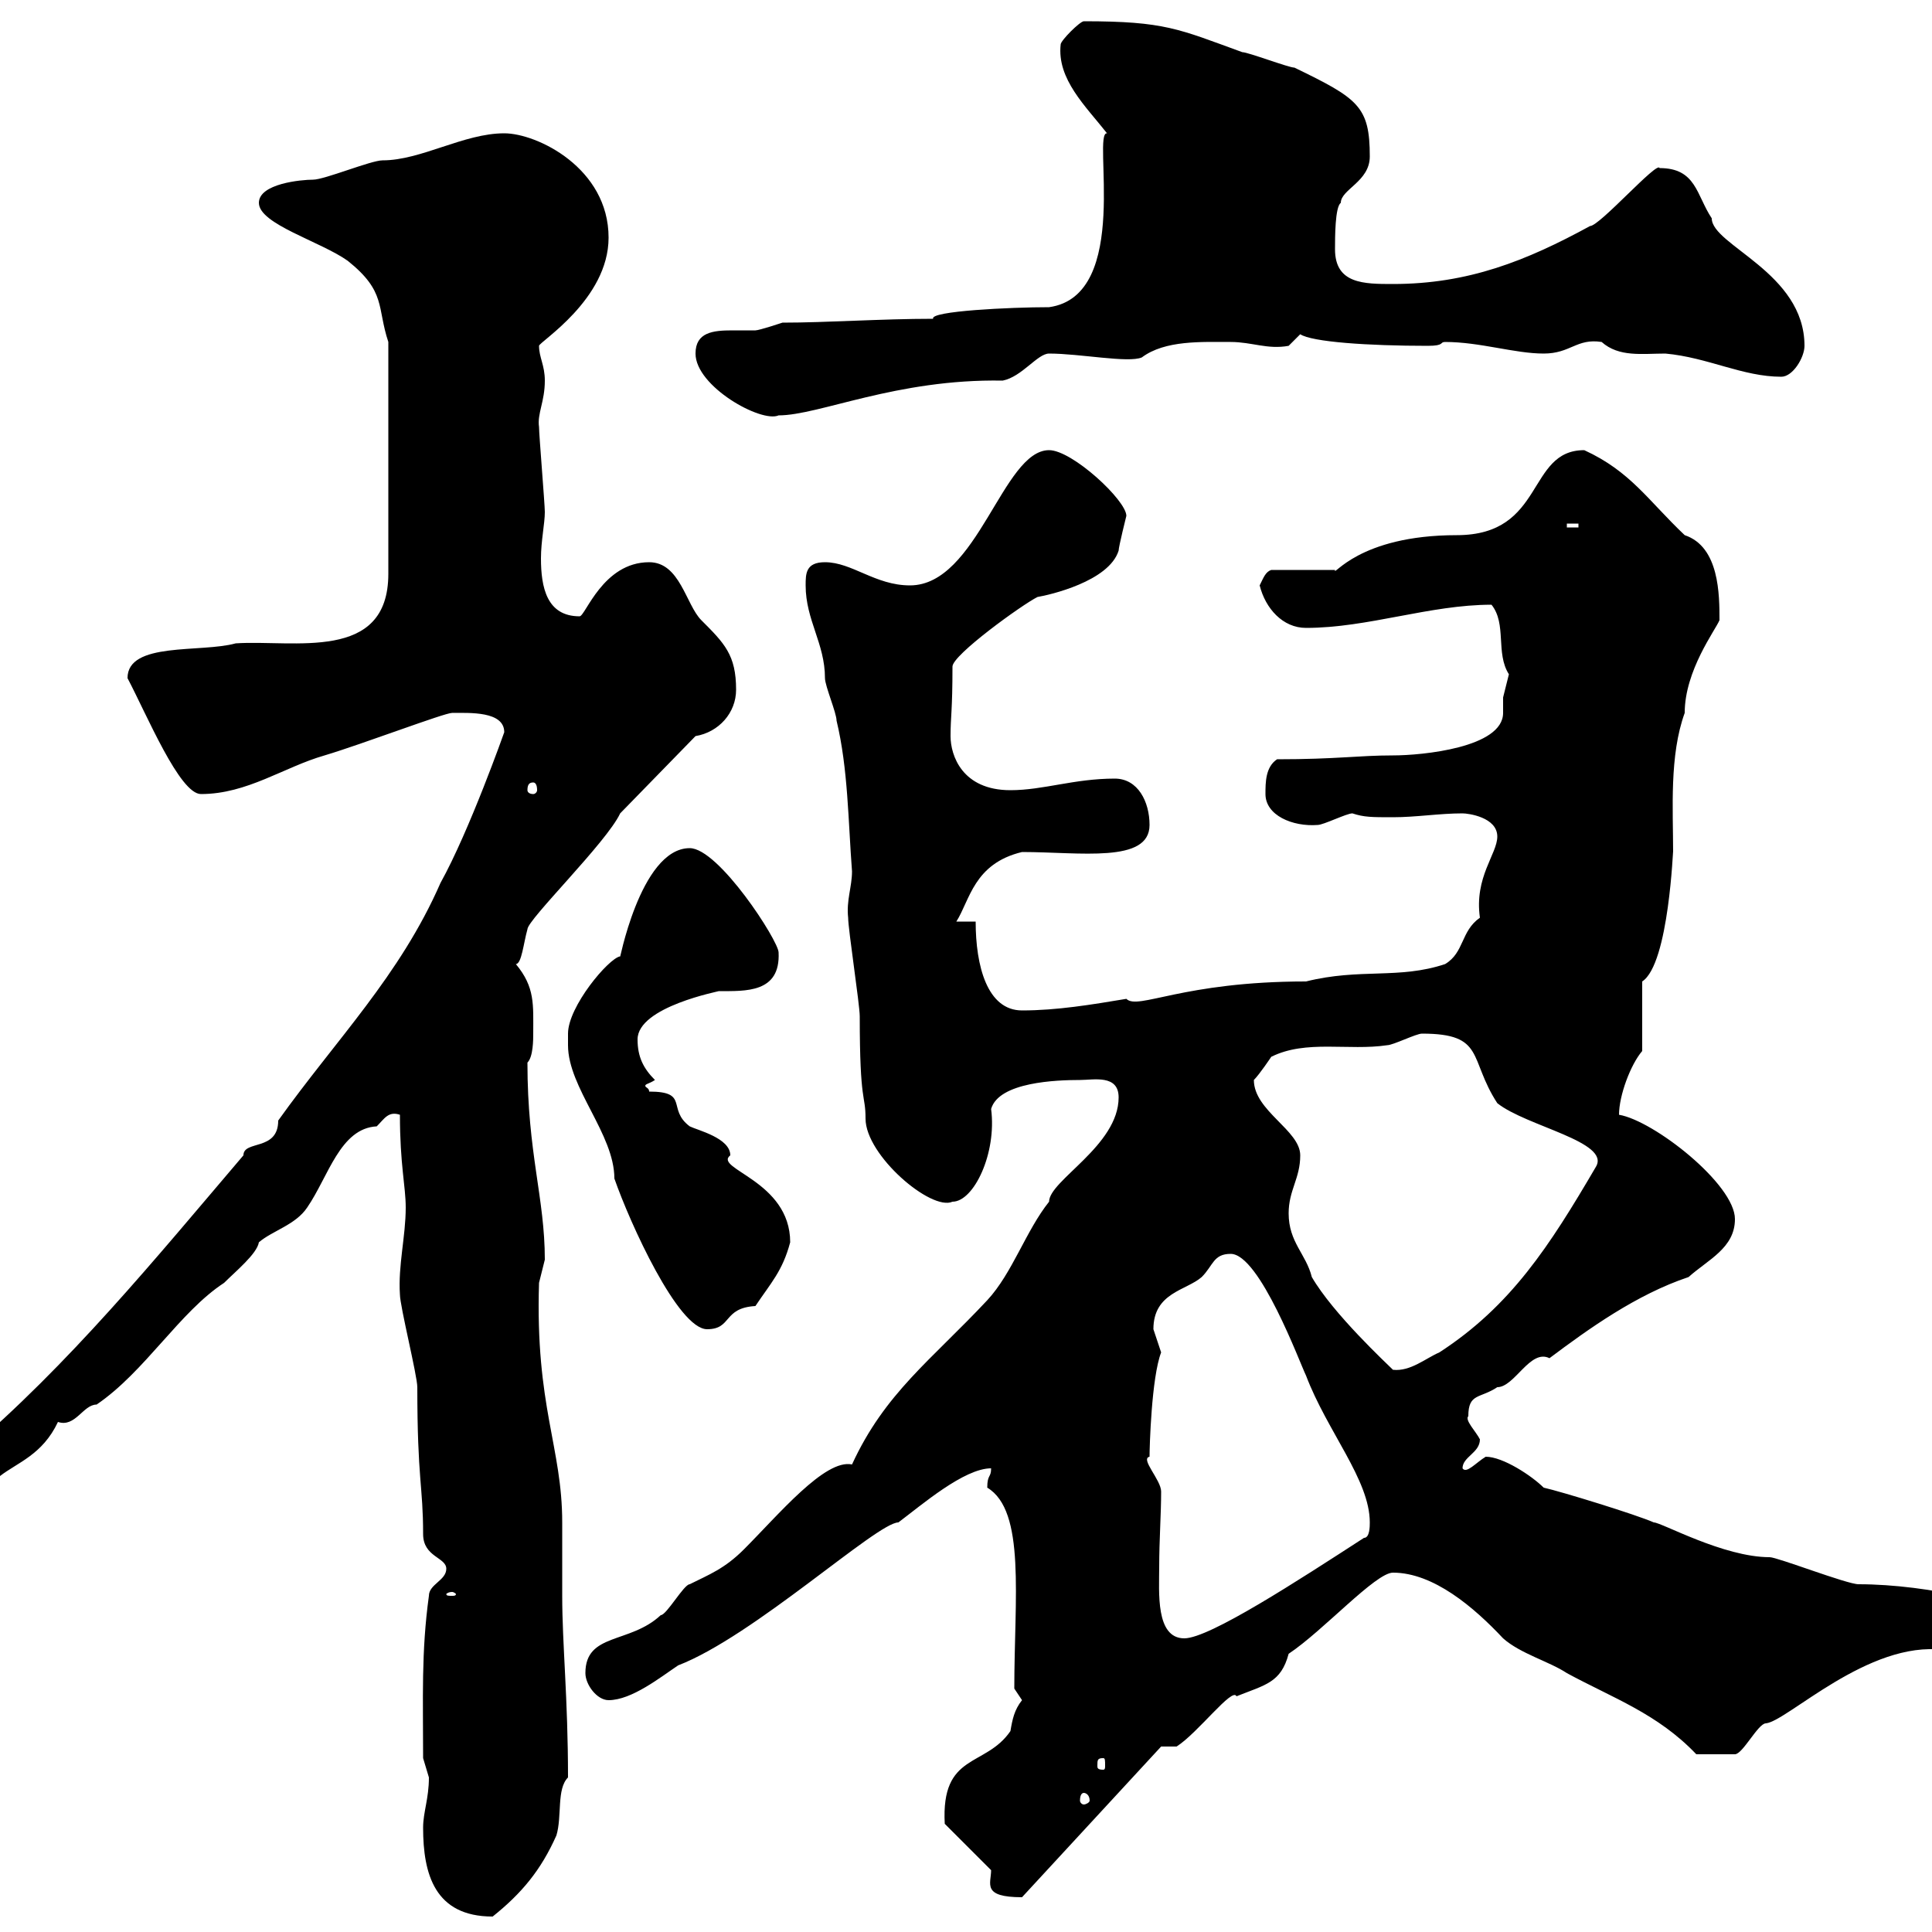 <svg xmlns="http://www.w3.org/2000/svg" xmlns:xlink="http://www.w3.org/1999/xlink" width="300" height="300"><path d="M65.70 283.80C65.70 291 67.50 297.60 76.50 297.60C81 294 84 290.40 86.40 285C87.30 282 86.40 277.80 88.20 276C88.20 263.70 87.30 255.30 87.30 247.80C87.30 243.90 87.30 240 87.30 236.40C87.30 224.70 83.10 218.40 83.70 199.20C83.70 199.20 84.60 195.60 84.60 195.60C84.60 186 81.90 179.10 81.90 165C82.80 164.10 82.80 161.40 82.80 160.50C82.80 156 83.10 153.30 80.10 149.70C81 149.70 81.30 146.40 81.90 144.30C81.90 142.80 94.20 130.80 96.30 126.30L108 114.30C111.60 113.70 114.30 110.70 114.30 107.10C114.30 101.70 112.50 99.90 108.90 96.30C106.50 93.90 105.60 87.30 100.80 87.30C93.60 87.30 90.90 95.70 90 95.70C84.90 95.70 84 91.20 84 86.70C84 84 84.60 81.30 84.60 79.50C84.60 78.30 83.70 67.50 83.70 66.30C83.40 64.20 84.60 62.40 84.60 59.10C84.60 56.70 83.70 55.50 83.70 53.70C83.70 53.10 94.50 46.50 94.50 36.90C94.50 26.10 83.40 20.70 78.30 20.70C72 20.70 65.40 24.90 59.40 24.90C57.60 24.90 50.40 27.90 48.60 27.90C46.80 27.90 40.20 28.50 40.20 31.50C40.20 34.80 49.80 37.50 54 40.50C60 45.30 58.50 47.70 60.30 53.10L60.30 89.10C60.30 102.90 45.60 99.30 36.60 99.90C31.20 101.40 19.80 99.60 19.80 105.30C22.80 111 27.90 123.30 31.20 123.30C38.40 123.30 44.10 119.10 50.40 117.30C56.40 115.50 69 110.70 70.20 110.70C72.90 110.70 78.30 110.40 78.30 113.70C78.30 113.70 72.90 129 68.40 137.10C62.10 151.50 52.20 161.40 43.20 174C43.20 178.80 37.80 177 37.80 179.40C24 195.60 10.80 211.80-5.40 225.60C-8.40 228-12 229.20-14.40 232.80C-14.40 235.20-14.40 236.40-12.60 236.40C-8.40 236.40-3 231 0 229.20C2.70 227.10 6.60 225.90 9 220.80C11.70 221.70 12.90 218.10 15 218.10C22.50 213 27.90 203.70 34.80 199.20C36.60 197.40 39.90 194.70 40.20 192.90C42.30 191.10 45.90 190.20 47.70 187.50C51 182.70 52.80 175.20 58.50 174.90C59.70 173.70 60.30 172.50 62.10 173.10C62.10 180.90 63 184.20 63 187.50C63 192 61.80 196.50 62.10 201C62.10 202.80 64.80 213.60 64.80 215.40C64.80 229.80 65.70 230.70 65.70 238.20C65.70 241.80 69.30 241.80 69.30 243.60C69.30 245.40 66.60 246 66.60 247.80C65.40 256.50 65.70 263.70 65.70 273C65.70 273 66.60 276 66.60 276C66.60 279.30 65.70 281.40 65.70 283.80ZM153.90 290.40C153.90 292.50 152.40 294.60 158.70 294.60L180.30 271.20L182.70 271.20C186 269.10 191.40 261.90 192 263.40C196.50 261.60 198.90 261.30 200.10 256.80C205.50 253.20 213.60 244.20 216.30 244.20C222.60 244.20 228.90 249.60 233.40 254.40C236.10 256.80 240.60 258 243.30 259.80C250.50 263.70 257.40 266.10 263.40 272.40C265.20 272.40 267.30 272.40 269.40 272.40C270.60 272.40 273 267.60 274.20 267.60C277.50 267.30 290.10 254.70 301.80 256.20C303 256.20 306.60 254.40 307.20 254.40C308.70 254.10 309 255 312 255C312.60 255 314.40 254.40 314.40 252.60C314.10 249.30 299.40 246 288.60 246C286.80 246 276 241.80 274.80 241.80C267.60 241.80 258 236.40 256.80 236.40C254.10 235.20 242.40 231.60 239.70 231C237.90 229.20 233.40 226.20 230.70 226.20C229.20 227.10 227.70 228.90 227.10 228C227.10 226.20 229.80 225.60 229.80 223.50C229.20 222.30 227.40 220.50 228 219.90C228 216.30 229.80 217.20 232.50 215.40C235.20 215.40 237.60 209.40 240.60 210.90C246.60 206.40 254.10 201 262.20 198.30C265.20 195.60 269.40 193.80 269.40 189.30C269.40 183.90 256.80 174 251.40 173.10C251.40 170.10 253.20 165.30 255 163.20L255 152.40C259.20 149.70 259.80 131.10 259.80 132.30C259.80 125.70 259.20 117.30 261.60 110.70C261.60 104.10 266.40 97.80 267 96.30C267 92.40 267 84.90 261.60 83.10C255.90 77.70 253.20 73.20 246 69.90C237 69.90 240 83.10 226.20 83.10C210.90 83.10 207 89.70 207.30 88.50L197.40 88.50C196.50 88.80 196.20 89.70 195.60 90.90C196.50 94.50 199.20 97.50 202.80 97.50C212.40 97.50 222 93.90 231.60 93.90C234 96.90 232.20 101.40 234.30 104.70C234.30 104.70 233.40 108.30 233.40 108.30C233.40 108.60 233.40 109.50 233.40 110.70C233.40 116.10 220.80 117.30 216.30 117.30C210.90 117.30 207.60 117.90 198.30 117.90C196.50 119.10 196.50 121.50 196.50 123.30C196.50 126.60 200.70 128.40 204.60 128.10C205.50 128.10 209.10 126.30 210 126.30C211.80 126.90 213 126.90 216.30 126.90C219.90 126.90 223.50 126.30 227.10 126.30C228 126.30 232.50 126.90 232.50 129.90C232.50 132.60 228.90 136.20 229.80 142.50C226.80 144.60 227.40 147.90 224.40 149.70C217.20 152.10 211.20 150.30 202.80 152.40C183.60 152.40 176.70 156.90 174.90 155.10C169.50 156 164.10 156.90 158.70 156.90C153.30 156.90 151.50 150 151.50 143.10L148.50 143.10C150.60 139.80 151.20 134.10 158.70 132.30C167.70 132.30 178.50 134.10 178.50 128.10C178.50 124.50 176.70 120.90 173.10 120.90C166.80 120.90 162 122.70 156.90 122.70C149.40 122.70 147.60 117.30 147.60 114.30C147.60 111.30 147.90 110.40 147.90 103.50C147.90 101.70 158.70 93.90 161.10 92.70C162.90 92.40 172.20 90.30 173.70 85.50C173.70 84.90 174.90 80.10 174.90 80.10C174.90 77.70 166.50 69.90 162.90 69.90C155.70 69.90 151.80 90.90 141.30 90.90C135.90 90.90 132.30 87.30 128.10 87.30C125.10 87.30 125.10 89.10 125.10 90.90C125.10 96.30 128.10 99.90 128.10 105.30C128.10 106.50 129.90 110.70 129.90 111.90C131.70 119.40 131.70 127.50 132.30 135.30C132.30 137.70 131.40 139.80 131.70 142.50C131.70 144.30 133.50 156 133.50 157.80C133.50 171.60 134.40 169.80 134.40 173.70C134.40 179.40 144.60 188.10 147.90 186.60C151.20 186.60 154.80 179.10 153.90 172.20C155.10 168 164.10 167.70 167.70 167.70C169.80 167.70 173.70 166.80 173.70 170.40C173.70 177.90 162.90 183.30 162.90 186.60C159.30 191.10 157.20 197.70 153.30 201.90C144.60 211.20 137.40 216.30 132.30 227.40C128.10 226.50 120.90 235.20 115.50 240.60C112.50 243.60 110.10 244.50 107.10 246C106.20 246 103.50 250.80 102.60 250.80C97.80 255.30 90.90 253.50 90.90 259.80C90.90 261.60 92.70 264 94.50 264C98.10 264 102.60 260.40 105.30 258.60C117 254.10 136.20 236.40 139.50 236.40C143.10 233.70 149.70 228 153.90 228C153.90 229.50 153.30 228.90 153.30 231C159.30 234.60 157.50 248.10 157.50 262.20C157.50 262.20 158.70 264 158.70 264C157.50 265.50 157.20 267 156.90 268.80C153 274.50 146.10 272.10 146.70 283.20ZM168.30 278.40C168.60 278.40 169.20 278.70 169.20 279.60C169.20 279.90 168.60 280.20 168.30 280.20C168 280.20 167.70 279.90 167.70 279.60C167.70 278.70 168 278.40 168.30 278.40ZM171.30 273C171.60 273 171.60 273.30 171.60 274.20C171.60 274.50 171.60 274.80 171.30 274.80C170.40 274.80 170.40 274.50 170.40 274.20C170.40 273.30 170.40 273 171.30 273ZM180.30 231.60C180.30 229.80 177 226.50 178.50 226.20C178.50 224.70 178.80 213.90 180.30 210C180.30 210 179.10 206.40 179.10 206.40C179.10 200.70 184.20 200.40 186.60 198.30C188.40 196.50 188.40 194.70 191.10 194.70C195.60 194.70 201.90 211.80 202.80 213.60C206.10 222.30 212.70 229.80 212.70 236.40C212.70 237 212.70 238.80 211.80 238.80C201.60 245.40 187.80 254.40 183.90 254.40C179.40 254.40 180 247.20 180 243.30C180 239.10 180.30 235.20 180.30 231.60ZM70.20 247.20C70.50 247.20 70.80 247.50 70.80 247.50C70.80 247.80 70.50 247.80 70.20 247.80C69.60 247.80 69.30 247.80 69.30 247.50C69.30 247.50 69.60 247.20 70.20 247.20ZM203.70 198.30C202.80 194.70 200.10 192.90 200.10 188.40C200.10 184.80 201.90 183 201.90 179.40C201.90 175.50 194.70 172.50 194.70 167.70C195.60 166.80 197.40 164.10 197.40 164.10C202.80 161.40 209.40 163.20 215.40 162.30C216.30 162.30 219.90 160.50 220.80 160.50C230.70 160.50 228 164.40 232.50 171.30C237 174.90 250.20 177.30 247.80 181.20C240.60 193.50 234.60 202.80 223.50 210C221.40 210.90 219 213 216.30 212.70C215.40 211.80 207 204 203.70 198.30ZM88.20 160.50C88.20 161.40 88.20 162.30 88.20 162.30C88.20 168.90 95.40 176.10 95.40 183C97.80 189.90 105.30 206.40 109.80 206.40C113.70 206.40 112.20 203.10 117.30 202.80C119.70 199.20 121.50 197.40 122.70 192.90C122.70 183.30 110.70 181.50 113.40 179.40C113.40 176.70 108.30 175.50 107.10 174.90C103.50 172.20 107.10 169.50 100.80 169.50C100.80 168.90 100.20 168.90 100.20 168.60C100.20 168.30 100.80 168.30 101.70 167.70C99.90 165.90 99 164.10 99 161.40C99 156.30 111.90 153.90 111.60 153.90C115.80 153.90 121.20 154.20 120.90 147.90C120.90 146.10 111.60 131.70 107.10 131.70C99.30 131.70 96 150.30 96.30 148.50C94.50 148.80 88.20 156.30 88.20 160.50ZM82.80 121.50C83.10 121.50 83.40 121.80 83.40 122.70C83.40 123 83.10 123.30 82.80 123.30C82.20 123.30 81.90 123 81.90 122.70C81.90 121.80 82.20 121.50 82.80 121.50ZM243.30 81.30L245.10 81.30L245.10 81.90L243.30 81.90ZM108 54.90C108 60 118.20 65.70 120.90 64.50C127.20 64.50 139.20 58.80 155.70 59.10C158.70 58.50 161.10 54.90 162.90 54.90C167.70 54.90 175.20 56.40 177.30 55.50C180.90 52.80 186.60 53.10 191.10 53.10C194.40 53.10 196.80 54.30 200.10 53.70C200.10 53.70 201.90 51.90 201.90 51.90C203.70 53.10 212.40 53.70 221.70 53.70C224.40 53.70 223.50 53.10 224.40 53.10C229.80 53.10 235.20 54.90 239.70 54.90C243.90 54.90 244.80 52.50 248.70 53.10C251.40 55.50 255 54.90 258.60 54.90C265.20 55.50 270.60 58.50 276.60 58.50C278.40 58.50 280.20 55.50 280.20 53.70C280.20 42.30 265.80 38.10 265.80 33.90C263.40 30.30 263.40 26.10 257.70 26.10C257.40 24.90 248.40 35.10 246.90 35.10C237 40.50 228 44.10 216.30 44.10C211.80 44.10 207.30 44.10 207.30 38.70C207.30 36.90 207.30 32.10 208.20 31.50C208.20 29.40 212.70 28.20 212.70 24.30C212.70 16.50 210.90 15.30 201 10.50C200.10 10.50 193.80 8.10 192.90 8.10C183 4.50 180.90 3.30 168.30 3.30C167.70 3.30 164.70 6.30 164.70 6.90C164.10 12.30 168.60 16.50 171.90 20.70C169.50 20.40 175.80 45.90 162.90 47.70C156.90 47.70 144.30 48.30 144.90 49.50C136.80 49.50 128.40 50.10 121.50 50.10C121.50 50.10 117.90 51.30 117.30 51.30C116.10 51.30 115.20 51.30 113.70 51.30C110.70 51.30 108 51.60 108 54.90Z"/></svg>